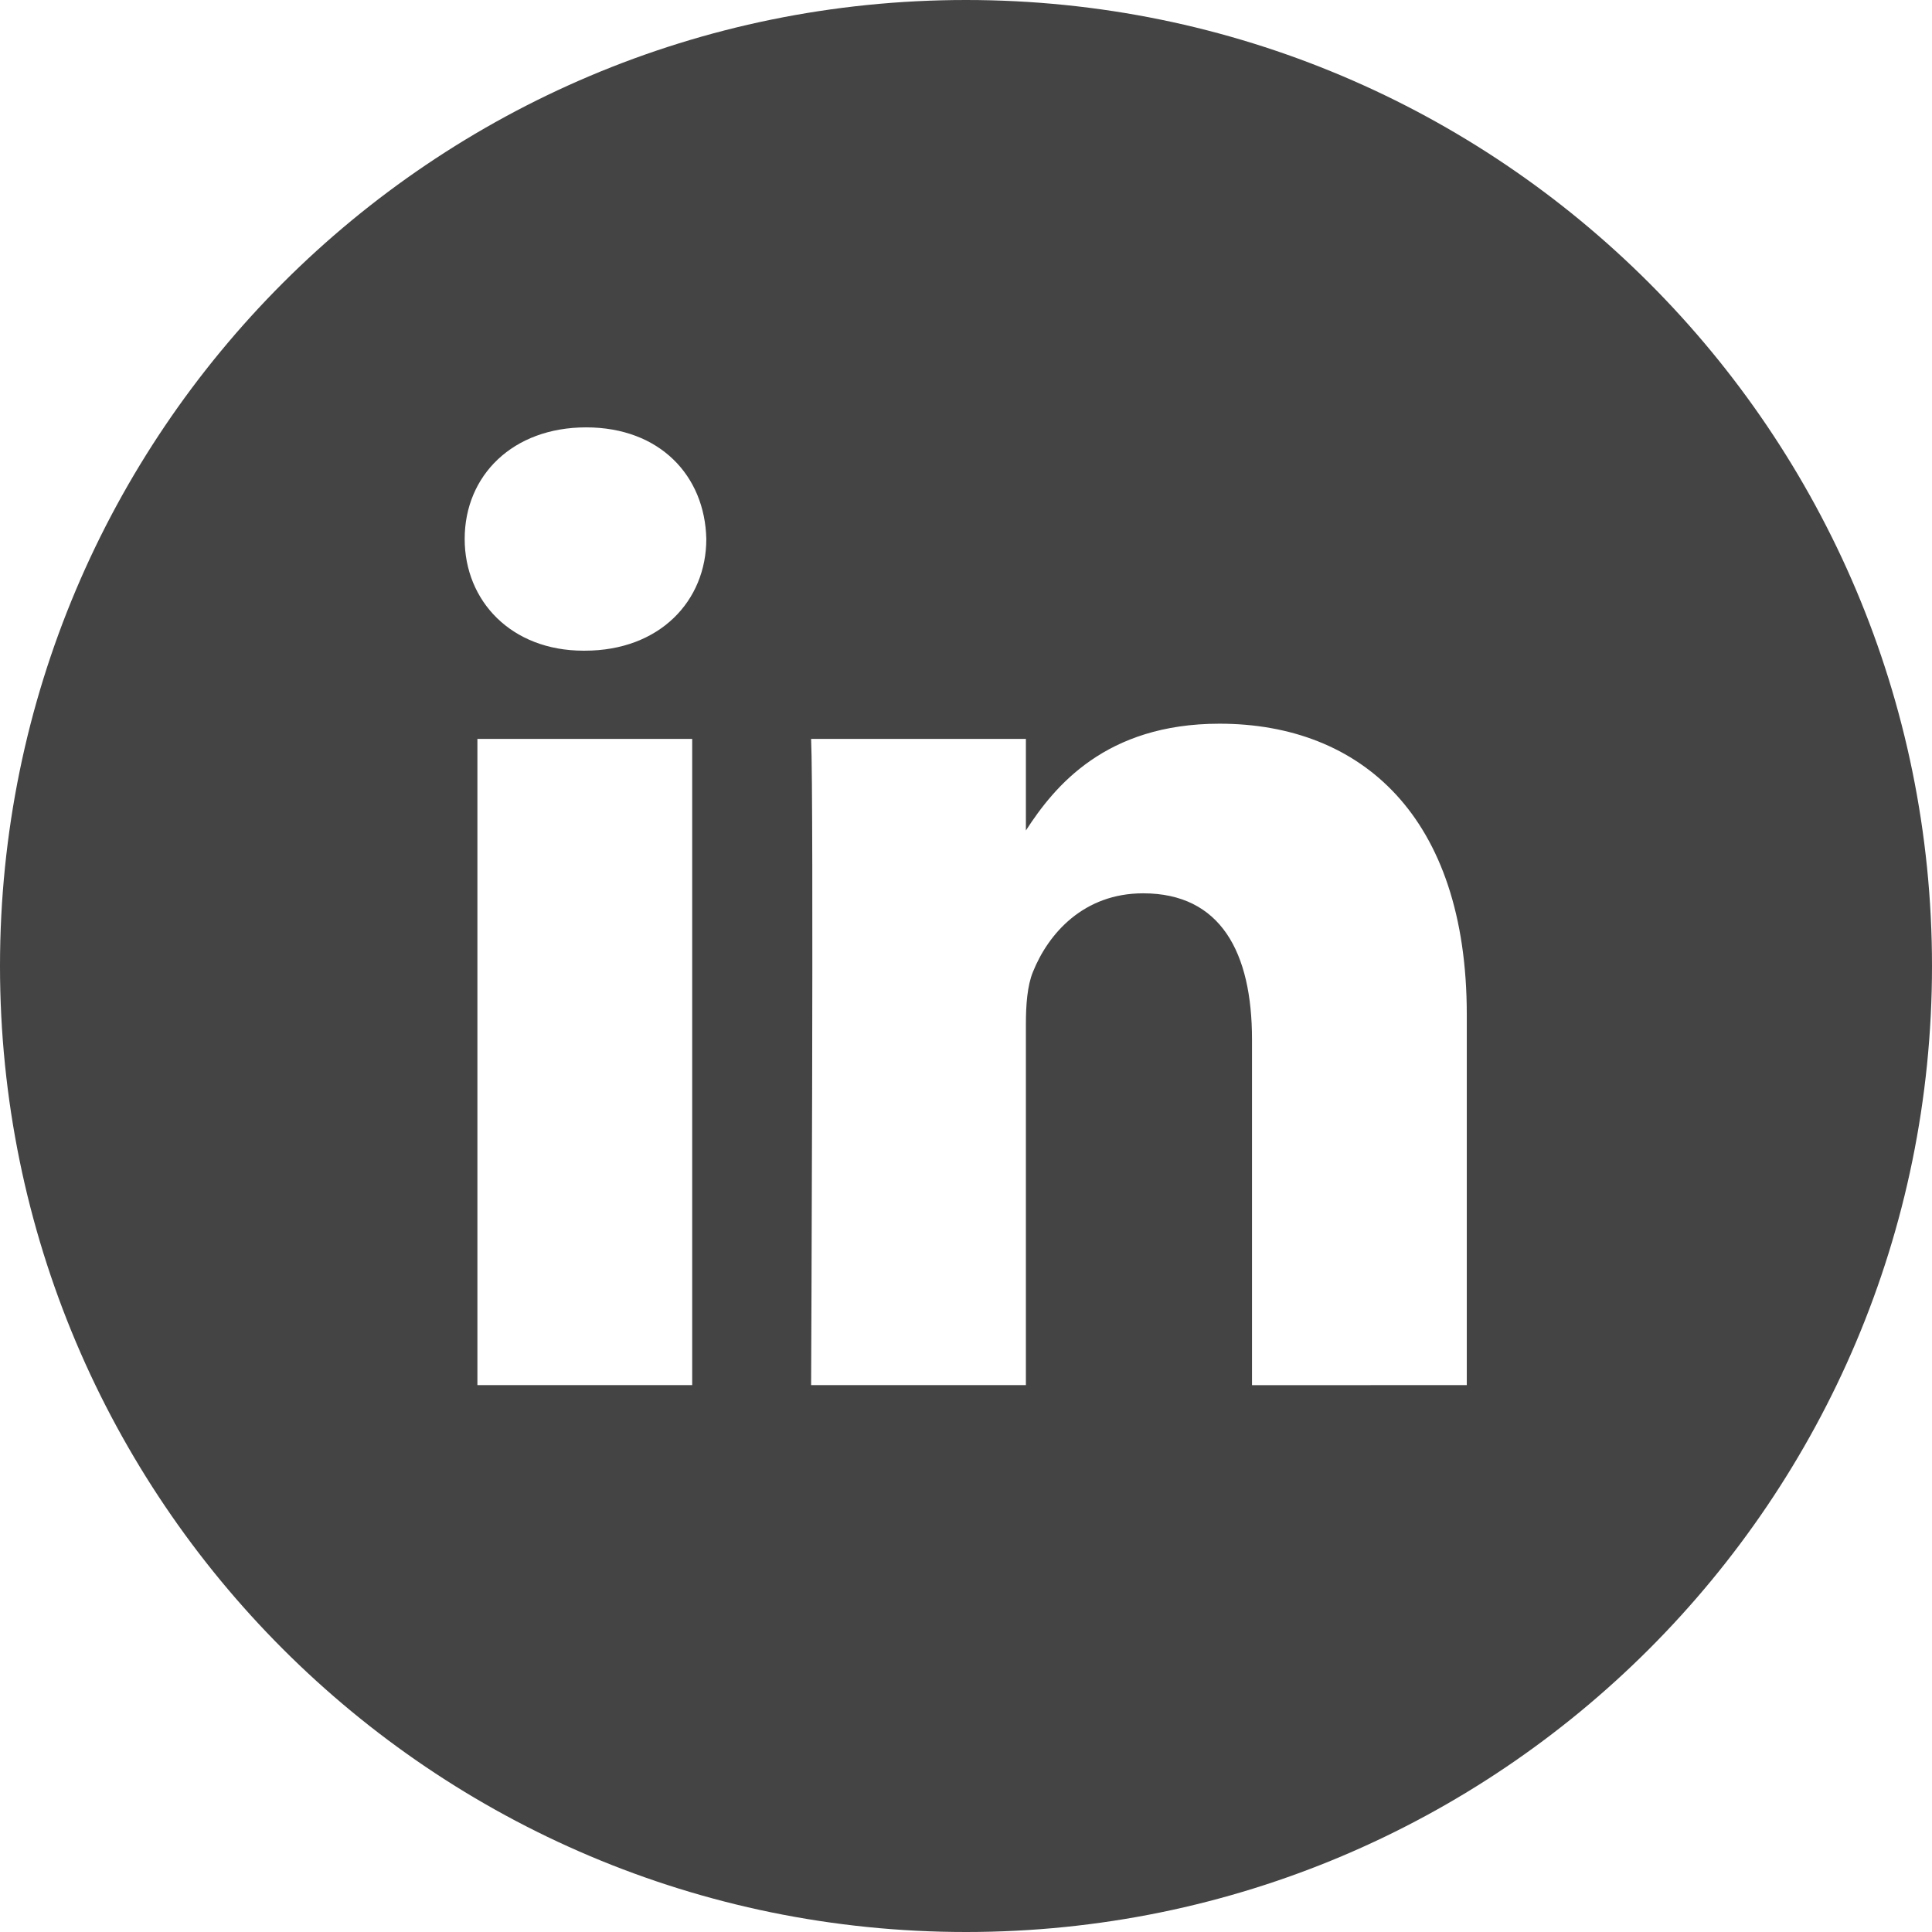 <?xml version="1.0" encoding="UTF-8"?> <svg xmlns="http://www.w3.org/2000/svg" width="29" height="29" viewBox="0 0 29 29" fill="none"><path d="M14.5 0C22.509 0 29 6.491 29 14.5C29 22.508 22.509 29 14.5 29C6.491 29 0 22.508 0 14.5C0 6.491 6.491 0 14.5 0ZM18.305 10.863C16.593 10.863 15.826 11.805 15.399 12.466V11.091H12.175C12.217 11.999 12.175 20.733 12.175 20.791H15.399V15.374C15.399 15.085 15.42 14.794 15.505 14.588C15.738 14.009 16.268 13.409 17.159 13.409C18.326 13.409 18.793 14.299 18.793 15.602V20.792L22.017 20.791V15.229C22.017 12.25 20.426 10.863 18.305 10.863ZM7.166 20.791H10.39V11.091H7.166V20.791ZM8.798 6.415C7.695 6.415 6.975 7.138 6.975 8.09C6.975 9.021 7.674 9.766 8.757 9.767H8.777C9.901 9.767 10.602 9.021 10.602 8.09C10.581 7.138 9.901 6.415 8.798 6.415Z" fill="#444444"></path></svg> 